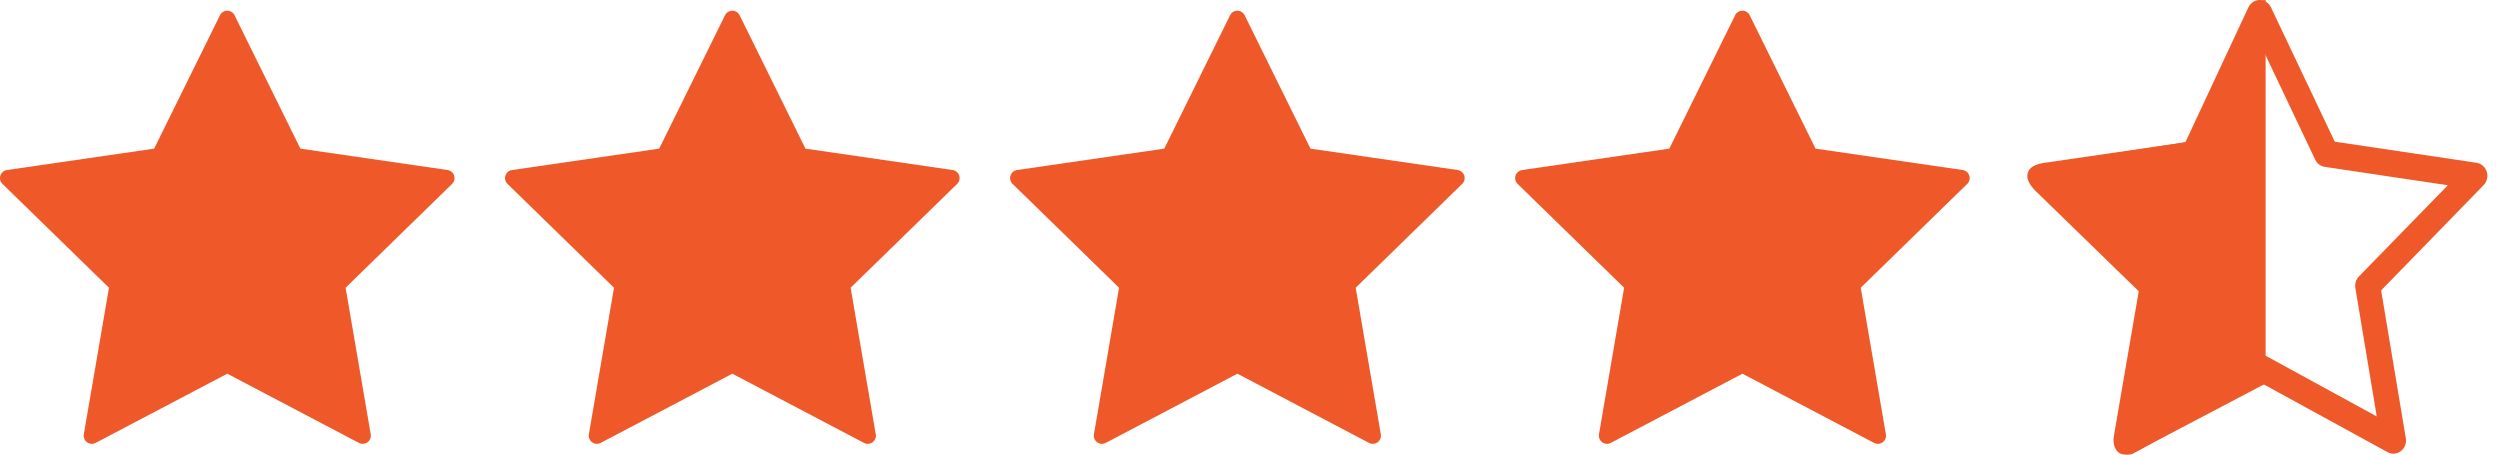 <svg width="88" height="16" viewBox="0 0 88 16" fill="none" xmlns="http://www.w3.org/2000/svg">
<g clip-path="url(#clip0)">
<path d="M15.986 6.18C15.952 6.076 15.863 6.001 15.755 5.985L10.574 5.232L8.257 0.537C8.209 0.439 8.109 0.377 8 0.377C7.891 0.377 7.791 0.439 7.743 0.537L5.426 5.232L0.245 5.985C0.137 6.001 0.048 6.076 0.014 6.18C-0.02 6.283 0.008 6.397 0.086 6.473L3.836 10.128L2.95 15.288C2.932 15.395 2.976 15.504 3.064 15.568C3.153 15.633 3.27 15.641 3.366 15.59L8 13.154L12.634 15.59C12.676 15.612 12.722 15.623 12.767 15.623C12.827 15.623 12.886 15.604 12.936 15.568C13.024 15.504 13.068 15.395 13.05 15.288L12.165 10.128L15.914 6.473C15.992 6.397 16.02 6.283 15.986 6.18Z" fill="#EF5929"/>
</g>
<g clip-path="url(#clip1)">
<path d="M33.764 6.18C33.73 6.076 33.64 6.001 33.532 5.985L28.352 5.232L26.035 0.537C25.986 0.439 25.887 0.377 25.778 0.377C25.669 0.377 25.569 0.439 25.521 0.537L23.204 5.232L18.023 5.985C17.915 6.001 17.826 6.076 17.792 6.18C17.758 6.283 17.786 6.397 17.864 6.473L21.613 10.128L20.728 15.288C20.71 15.395 20.754 15.504 20.842 15.568C20.93 15.633 21.047 15.641 21.143 15.59L25.778 13.154L30.412 15.59C30.454 15.612 30.5 15.623 30.545 15.623C30.605 15.623 30.663 15.604 30.714 15.568C30.802 15.504 30.846 15.395 30.827 15.288L29.942 10.128L33.692 6.473C33.77 6.397 33.797 6.283 33.764 6.18Z" fill="#EF5929"/>
</g>
<g clip-path="url(#clip2)">
<path d="M51.542 6.18C51.508 6.076 51.418 6.001 51.31 5.985L46.129 5.232L43.812 0.537C43.764 0.439 43.665 0.377 43.556 0.377C43.447 0.377 43.347 0.439 43.299 0.537L40.982 5.232L35.801 5.985C35.693 6.001 35.604 6.076 35.57 6.18C35.536 6.283 35.564 6.397 35.642 6.473L39.391 10.128L38.506 15.288C38.488 15.395 38.532 15.504 38.62 15.568C38.708 15.633 38.825 15.641 38.921 15.59L43.556 13.154L48.19 15.59C48.231 15.612 48.278 15.623 48.323 15.623C48.382 15.623 48.441 15.604 48.492 15.568C48.58 15.504 48.624 15.395 48.605 15.288L47.72 10.128L51.469 6.473C51.547 6.397 51.575 6.283 51.542 6.18Z" fill="#EF5929"/>
</g>
<g clip-path="url(#clip3)">
<path d="M69.319 6.18C69.286 6.076 69.196 6.001 69.088 5.985L63.907 5.232L61.59 0.537C61.542 0.439 61.442 0.377 61.334 0.377C61.225 0.377 61.125 0.439 61.077 0.537L58.76 5.232L53.579 5.985C53.471 6.001 53.382 6.076 53.347 6.18C53.314 6.283 53.342 6.397 53.42 6.473L57.169 10.128L56.284 15.288C56.266 15.395 56.31 15.504 56.398 15.568C56.486 15.633 56.603 15.641 56.699 15.59L61.334 13.154L65.967 15.59C66.009 15.612 66.055 15.623 66.101 15.623C66.16 15.623 66.219 15.604 66.269 15.568C66.358 15.504 66.402 15.395 66.383 15.288L65.498 10.128L69.247 6.473C69.325 6.397 69.353 6.283 69.319 6.18Z" fill="#EF5929"/>
</g>
<g clip-path="url(#clip4)">
<path d="M79.256 0.413L76.987 5.001L71.926 5.737C71.55 5.797 71.362 5.952 71.362 6.2C71.362 6.342 71.446 6.503 71.614 6.684L75.284 10.253L74.417 15.294C74.403 15.388 74.396 15.456 74.396 15.496C74.396 15.637 74.432 15.756 74.502 15.854C74.573 15.951 74.679 16 74.82 16C74.941 16 75.075 15.96 75.223 15.879L79.75 13.5V0C79.548 0 79.384 0.138 79.256 0.413Z" fill="#EF5929"/>
</g>
<path d="M87.534 6.046C87.481 5.878 87.343 5.758 87.176 5.73L82.184 4.987L79.938 0.258C79.862 0.1 79.708 0 79.541 0C79.373 0 79.219 0.1 79.143 0.261L76.927 5.004L71.935 5.782C71.768 5.809 71.63 5.929 71.577 6.098C71.525 6.267 71.571 6.452 71.692 6.573L75.314 10.249L74.477 15.457C74.447 15.632 74.516 15.807 74.654 15.911C74.73 15.969 74.822 16 74.914 16C74.986 16 75.055 15.983 75.121 15.945L79.577 13.472L84.046 15.918C84.112 15.952 84.181 15.969 84.25 15.969C84.493 15.969 84.693 15.759 84.693 15.505C84.693 15.467 84.69 15.432 84.68 15.398L83.816 10.222L87.415 6.525C87.544 6.401 87.586 6.215 87.534 6.046ZM83.035 9.73C82.93 9.837 82.884 9.991 82.91 10.143L83.662 14.659L79.78 12.537C79.652 12.464 79.498 12.468 79.367 12.537L75.498 14.683L76.224 10.16C76.247 10.009 76.201 9.857 76.096 9.751L72.956 6.559L77.288 5.885C77.432 5.861 77.557 5.768 77.62 5.63L79.544 1.513L81.495 5.62C81.56 5.758 81.685 5.85 81.83 5.874L86.164 6.521L83.035 9.73Z" fill="#EF5929"/>
<defs>
<clipPath id="clip0">
<rect width="16" height="16" fill="white"/>
</clipPath>
<clipPath id="clip1">
<rect width="16" height="16" fill="white" transform="translate(17.778)"/>
</clipPath>
<clipPath id="clip2">
<rect width="16" height="16" fill="white" transform="translate(35.556)"/>
</clipPath>
<clipPath id="clip3">
<rect width="16" height="16" fill="white" transform="translate(53.334)"/>
</clipPath>
<clipPath id="clip4">
<rect width="16" height="16" fill="white" transform="translate(71.111)"/>
</clipPath>
</defs>
</svg>
